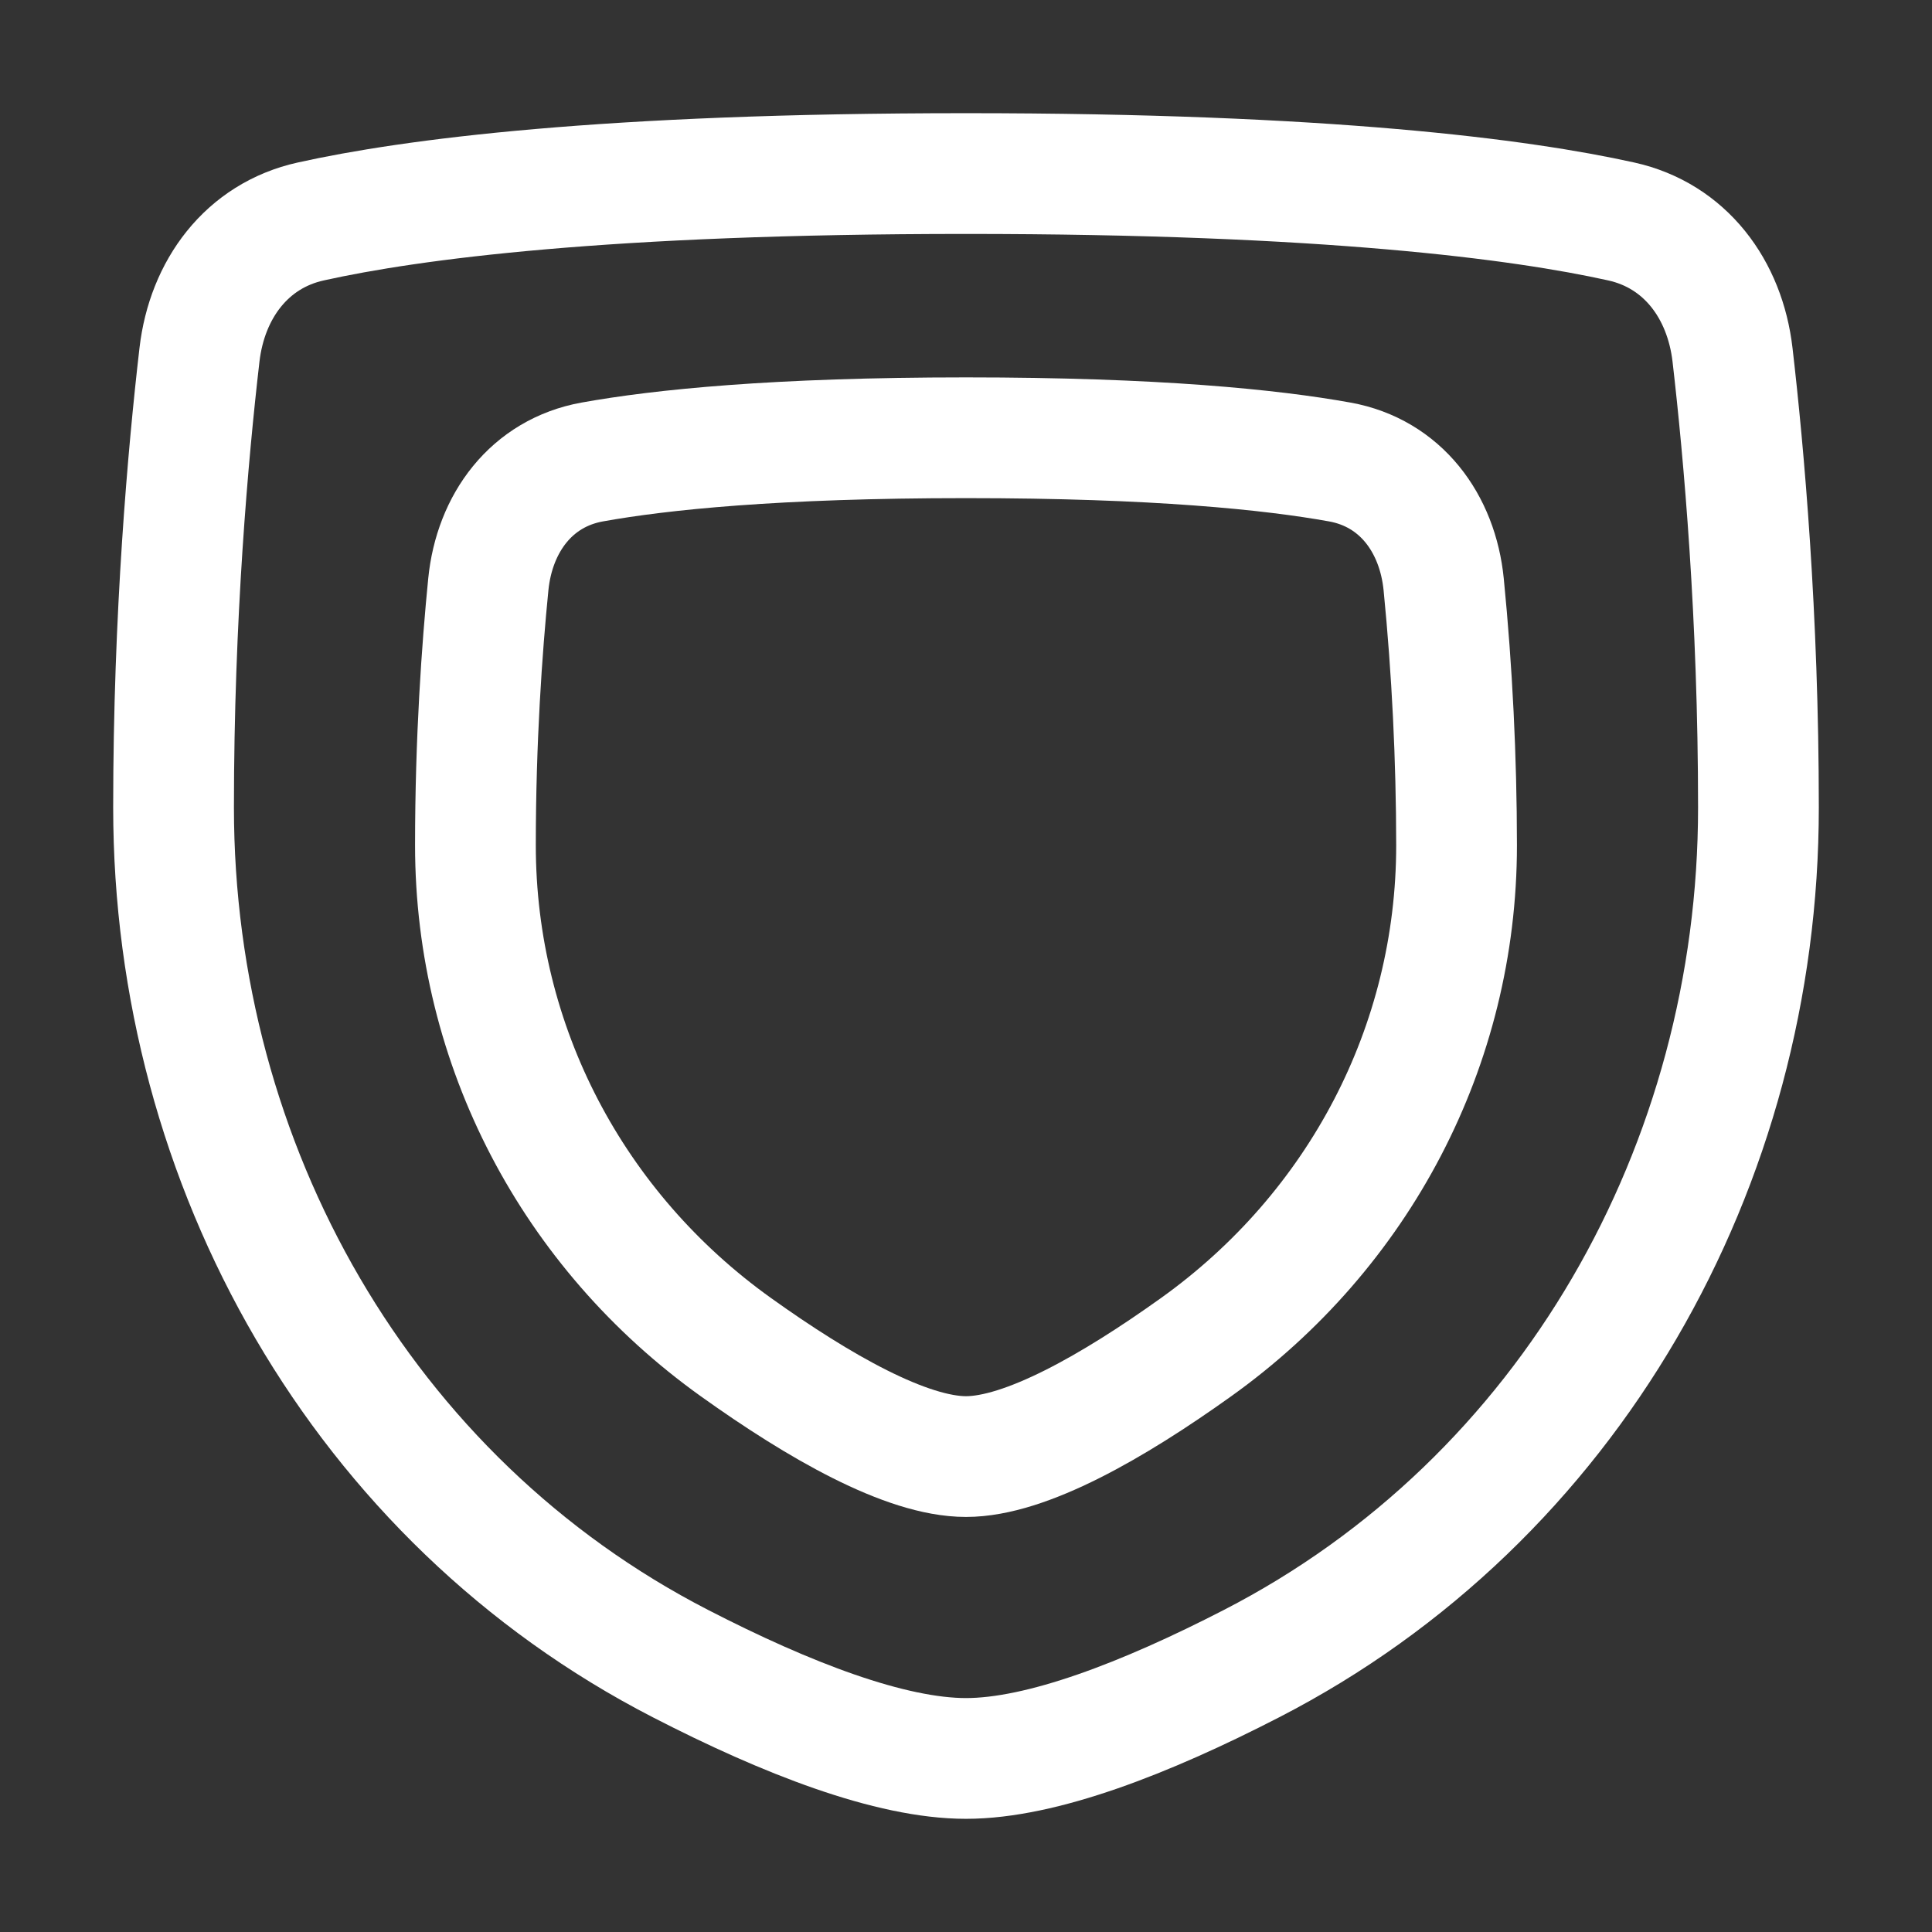 <svg width="24" height="24" viewBox="0 0 24 24" fill="none" xmlns="http://www.w3.org/2000/svg">
<rect x="0" y="0" width="24" height="24" fill="#333333" stroke="none"/>
<path d="M2.478 4.407C2.572 3.596 3.064 2.927 3.861 2.751C5.104 2.475 7.514 2.156 12 2.156C16.486 2.156 18.895 2.475 20.139 2.751C20.936 2.927 21.428 3.596 21.522 4.407C21.664 5.633 21.844 7.653 21.844 10.031C21.844 14.475 19.499 18.633 15.547 20.666C14.227 21.346 12.939 21.844 12 21.844C11.061 21.844 9.773 21.346 8.453 20.666C4.501 18.633 2.156 14.475 2.156 10.031C2.156 7.653 2.336 5.633 2.478 4.407Z" stroke="white" stroke-width="1.5" stroke-linecap="round" stroke-linejoin="round"/>
<path d="M6.066 7.26C6.142 6.497 6.603 5.875 7.357 5.739C8.205 5.586 9.638 5.438 12 5.438C14.362 5.438 15.794 5.586 16.643 5.739C17.397 5.875 17.858 6.497 17.934 7.26C18.04 8.336 18.093 9.418 18.094 10.5C18.094 12.991 16.884 15.286 14.858 16.735C13.825 17.474 12.739 18.094 12 18.094C11.261 18.094 10.175 17.474 9.142 16.735C7.116 15.286 5.906 12.991 5.906 10.5C5.906 9.193 5.987 8.055 6.066 7.26Z" stroke="white" stroke-width="1.5" stroke-linecap="round" stroke-linejoin="round"/>
</svg>
